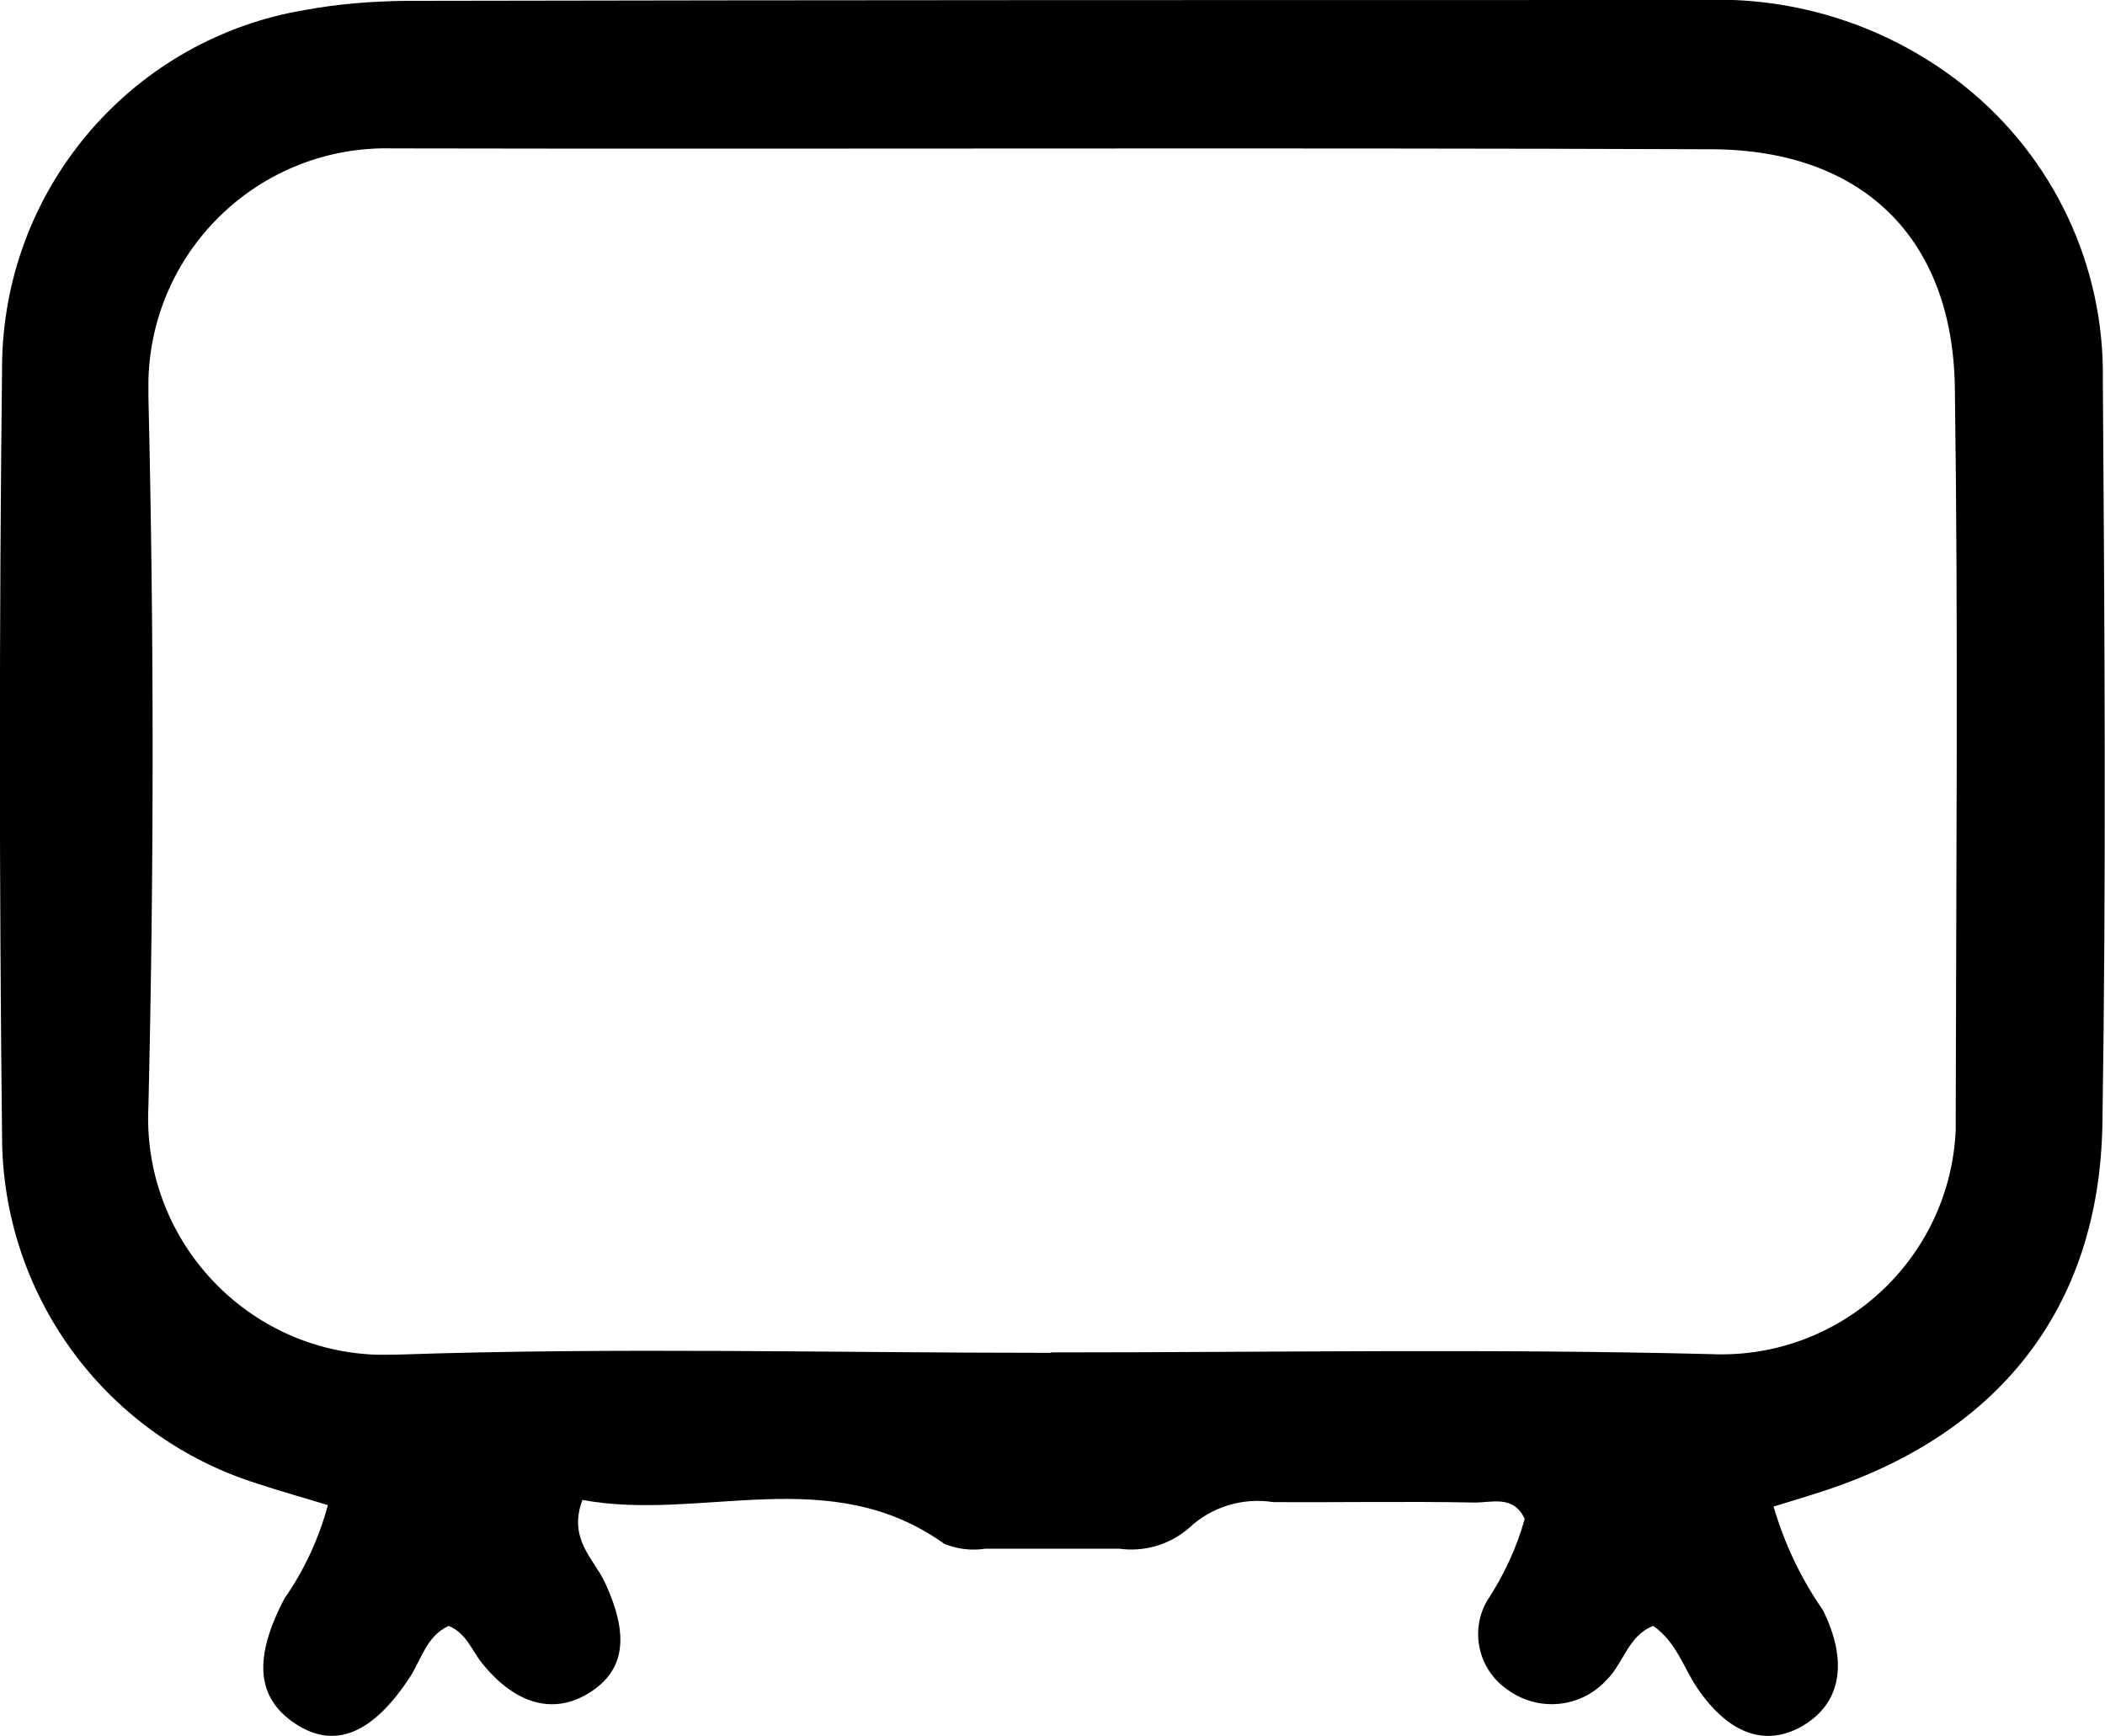 <?xml version="1.0" encoding="UTF-8"?>
<svg xmlns="http://www.w3.org/2000/svg" id="Capa_2" data-name="Capa 2" viewBox="0 0 48.79 40.24">
  <g id="Capa_1-2" data-name="Capa 1">
    <path id="Trazado_117" data-name="Trazado 117" d="m41.11,34.93c.25.85.63,1.66,1.14,2.39.6,1.21.42,2.18-.49,2.7-.85.48-1.7.17-2.42-.89-.32-.47-.48-1.06-1.02-1.44-.58.22-.69.87-1.08,1.25-.59.65-1.57.75-2.28.24-.68-.45-.9-1.35-.5-2.06.39-.59.69-1.23.88-1.91-.26-.57-.78-.37-1.18-.38-1.55-.03-3.1,0-4.65-.01-.71-.11-1.43.11-1.95.6-.45.39-1.04.56-1.62.48-1.03,0-2.07,0-3.1,0-.32.05-.65.01-.95-.11-2.66-1.91-5.63-.51-8.39-1.02-.34.9.26,1.36.52,1.91.57,1.23.47,2.04-.36,2.56s-1.72.27-2.49-.69c-.24-.3-.36-.69-.77-.86-.51.23-.63.77-.9,1.19-.86,1.31-1.74,1.68-2.65,1.08s-.98-1.52-.26-2.9c.46-.66.8-1.39,1.01-2.17-.55-.17-1.1-.32-1.64-.5C2.5,33.3.14,30.14.05,26.54c-.07-6.07-.07-12.14,0-18.21C.15,4.29,3.1.89,7.08.23c.76-.14,1.53-.2,2.31-.21C19.4,0,29.42,0,39.43,0c2.22-.09,4.39.62,6.12,2.01,2.05,1.65,3.23,4.15,3.19,6.79.04,5.75.08,11.5-.01,17.25-.07,4.3-2.44,7.24-6.58,8.55-.3.1-.61.19-1.03.32m-16.76-3.57c5.1,0,10.2-.09,15.3.04,3,.13,5.54-2.2,5.67-5.2,0-.11,0-.23,0-.34.01-5.61.06-11.23-.02-16.84-.04-3.49-2.14-5.53-5.62-5.55-10.2-.04-20.39,0-30.59-.02-3.05-.08-5.58,2.32-5.66,5.37,0,.13,0,.26,0,.39.13,5.48.13,10.97,0,16.45-.15,3.02,2.18,5.6,5.2,5.75.2.01.41,0,.61,0,5.03-.17,10.07-.04,15.1-.04"></path>
  </g>
</svg>
